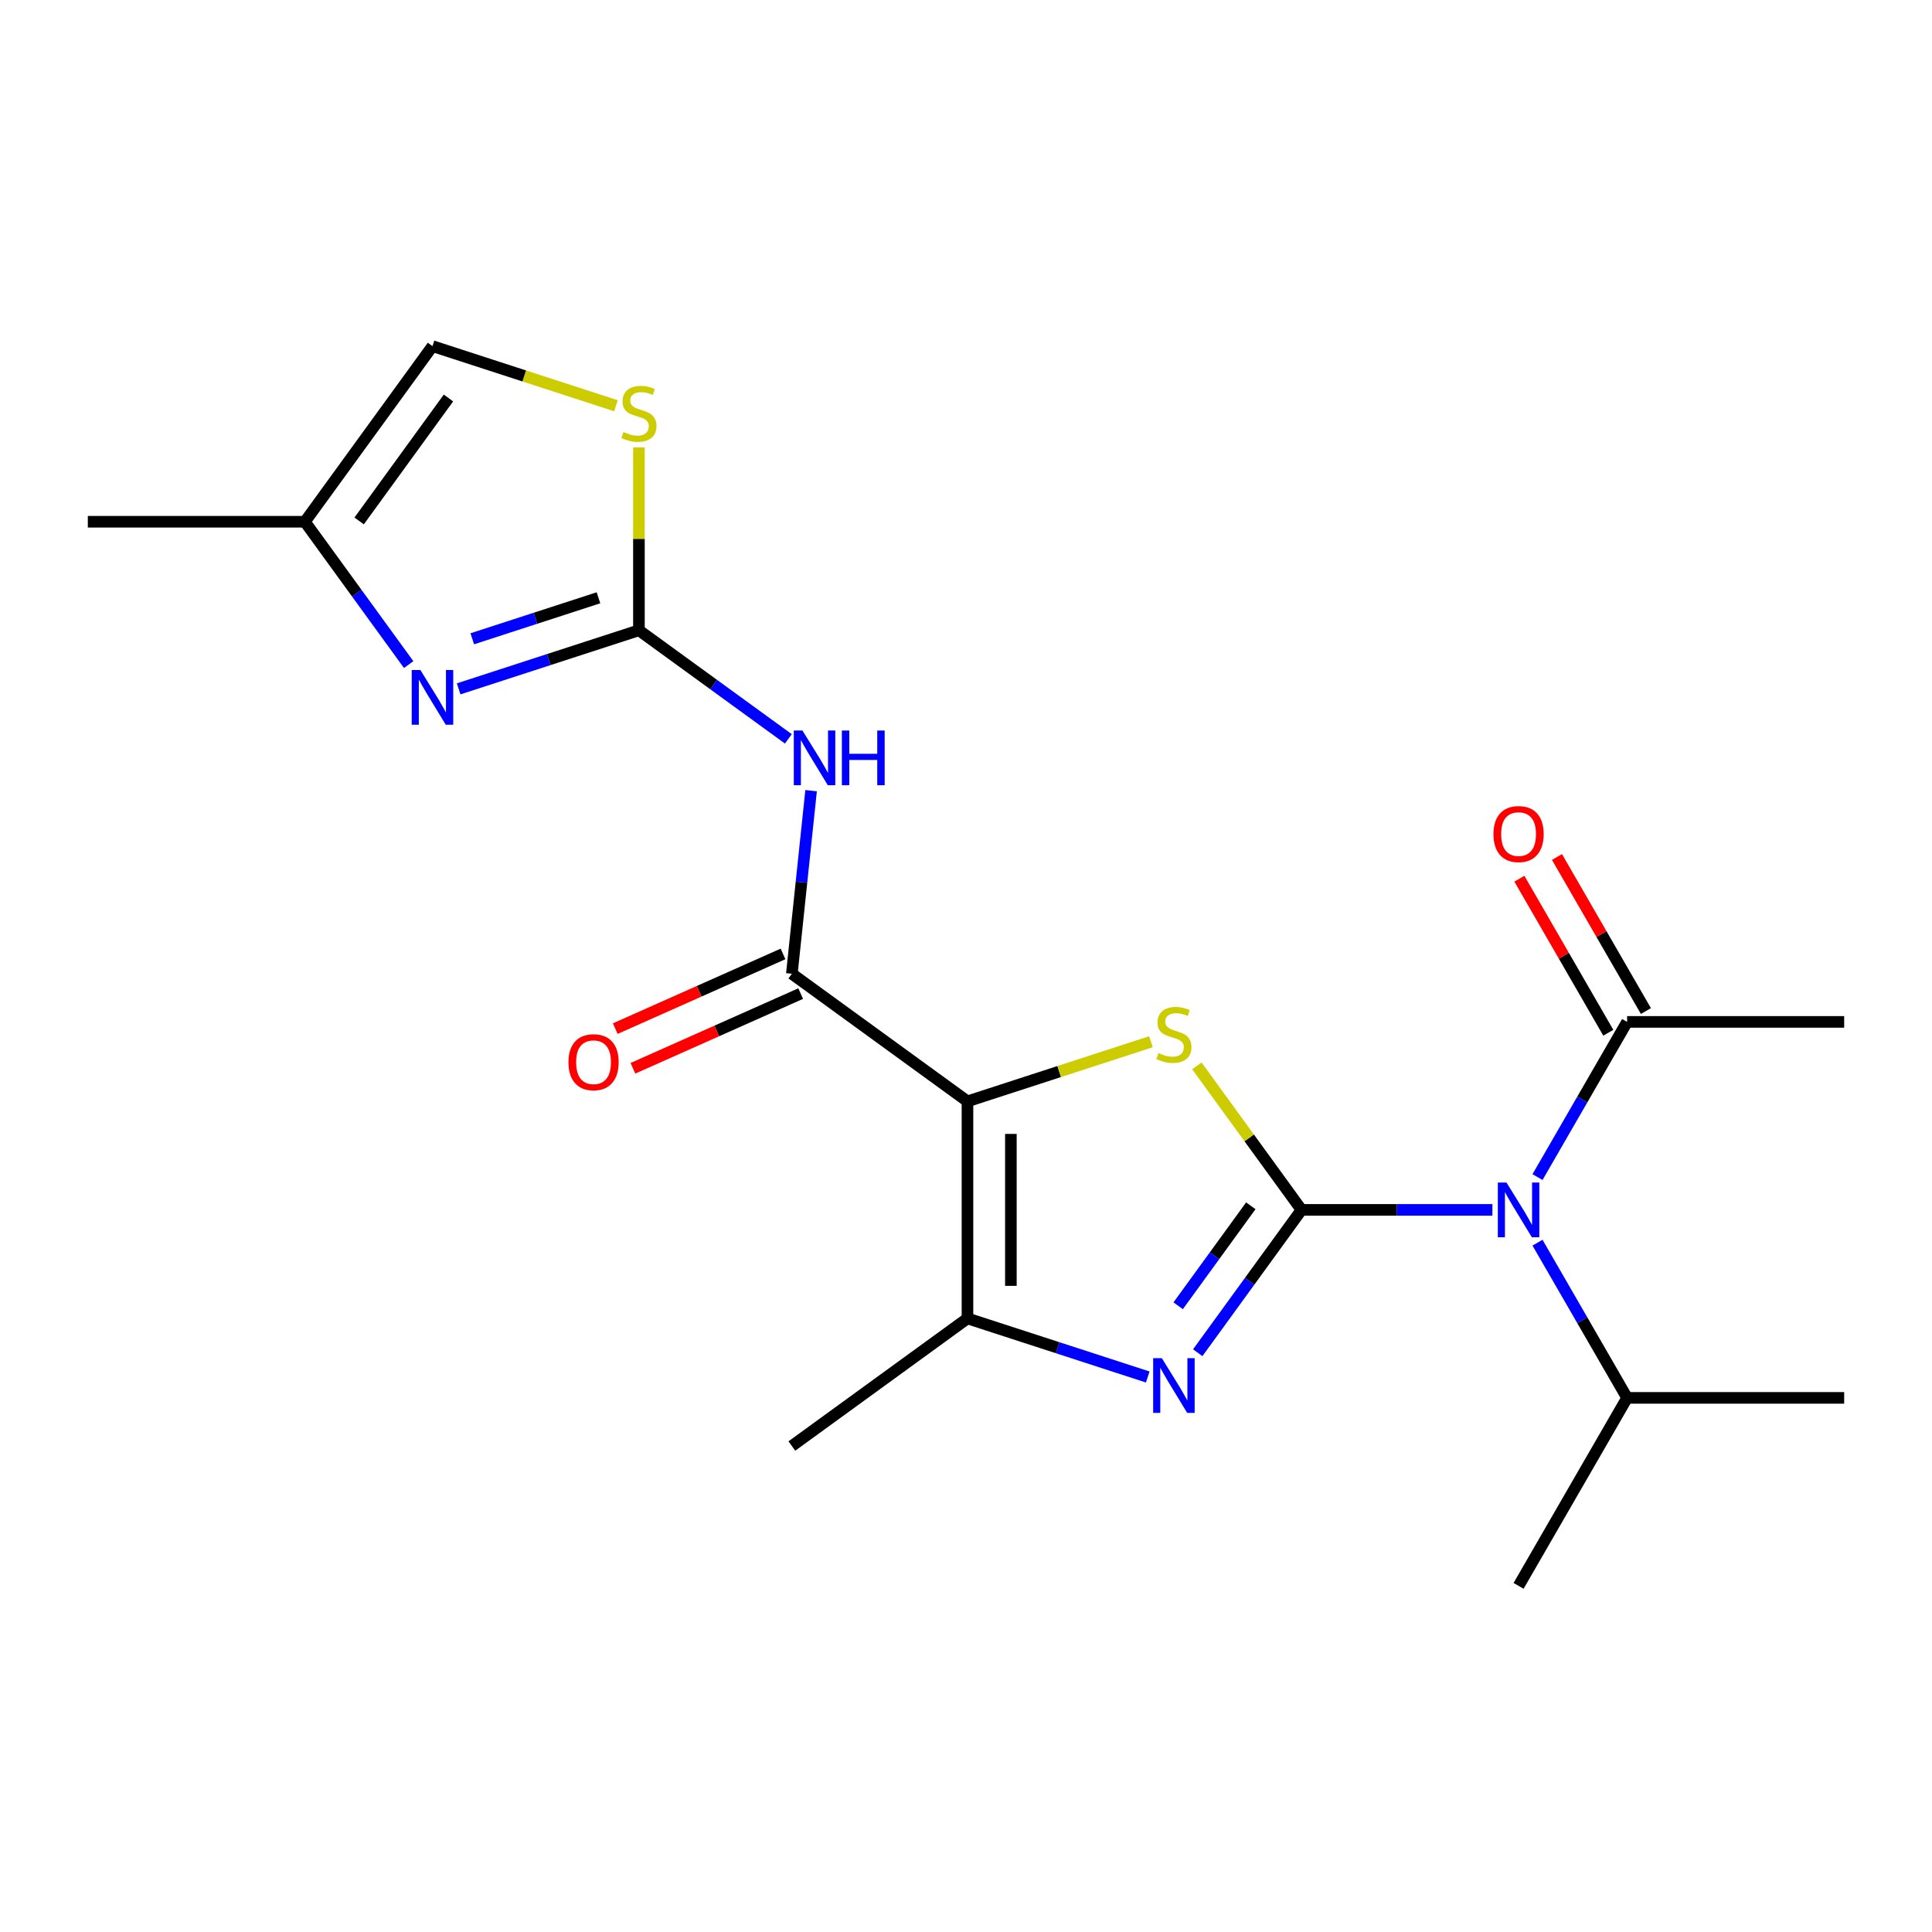 <?xml version='1.0' encoding='iso-8859-1'?>
<svg version='1.1' baseProfile='full'
              xmlns='http://www.w3.org/2000/svg'
                      xmlns:rdkit='http://www.rdkit.org/xml'
                      xmlns:xlink='http://www.w3.org/1999/xlink'
                  xml:space='preserve'
width='1000px' height='1000px' viewBox='0 0 1000 1000'>
<!-- END OF HEADER -->
<rect style='opacity:1.0;fill:#FFFFFF;stroke:none' width='1000' height='1000' x='0' y='0'> </rect>
<path class='bond-1' d='M 673.656,626.235 L 646.58,588.968' style='fill:none;fill-rule:evenodd;stroke:#000000;stroke-width:6px;stroke-linecap:butt;stroke-linejoin:miter;stroke-opacity:1' />
<path class='bond-1' d='M 646.58,588.968 L 619.504,551.701' style='fill:none;fill-rule:evenodd;stroke:#CCCC00;stroke-width:6px;stroke-linecap:butt;stroke-linejoin:miter;stroke-opacity:1' />
<path class='bond-2' d='M 673.656,626.235 L 646.8,663.199' style='fill:none;fill-rule:evenodd;stroke:#000000;stroke-width:6px;stroke-linecap:butt;stroke-linejoin:miter;stroke-opacity:1' />
<path class='bond-2' d='M 646.8,663.199 L 619.944,700.164' style='fill:none;fill-rule:evenodd;stroke:#0000FF;stroke-width:6px;stroke-linecap:butt;stroke-linejoin:miter;stroke-opacity:1' />
<path class='bond-2' d='M 647.42,624.116 L 628.621,649.991' style='fill:none;fill-rule:evenodd;stroke:#000000;stroke-width:6px;stroke-linecap:butt;stroke-linejoin:miter;stroke-opacity:1' />
<path class='bond-2' d='M 628.621,649.991 L 609.821,675.866' style='fill:none;fill-rule:evenodd;stroke:#0000FF;stroke-width:6px;stroke-linecap:butt;stroke-linejoin:miter;stroke-opacity:1' />
<path class='bond-3' d='M 673.656,626.235 L 723.06,626.235' style='fill:none;fill-rule:evenodd;stroke:#000000;stroke-width:6px;stroke-linecap:butt;stroke-linejoin:miter;stroke-opacity:1' />
<path class='bond-3' d='M 723.06,626.235 L 772.463,626.235' style='fill:none;fill-rule:evenodd;stroke:#0000FF;stroke-width:6px;stroke-linecap:butt;stroke-linejoin:miter;stroke-opacity:1' />
<path class='bond-0' d='M 500.759,570.057 L 548.243,554.629' style='fill:none;fill-rule:evenodd;stroke:#000000;stroke-width:6px;stroke-linecap:butt;stroke-linejoin:miter;stroke-opacity:1' />
<path class='bond-0' d='M 548.243,554.629 L 595.726,539.2' style='fill:none;fill-rule:evenodd;stroke:#CCCC00;stroke-width:6px;stroke-linecap:butt;stroke-linejoin:miter;stroke-opacity:1' />
<path class='bond-4' d='M 500.759,570.057 L 409.861,504.016' style='fill:none;fill-rule:evenodd;stroke:#000000;stroke-width:6px;stroke-linecap:butt;stroke-linejoin:miter;stroke-opacity:1' />
<path class='bond-21' d='M 500.759,570.057 L 500.759,682.413' style='fill:none;fill-rule:evenodd;stroke:#000000;stroke-width:6px;stroke-linecap:butt;stroke-linejoin:miter;stroke-opacity:1' />
<path class='bond-21' d='M 523.23,586.91 L 523.23,665.559' style='fill:none;fill-rule:evenodd;stroke:#000000;stroke-width:6px;stroke-linecap:butt;stroke-linejoin:miter;stroke-opacity:1' />
<path class='bond-5' d='M 594.066,712.73 L 547.413,697.571' style='fill:none;fill-rule:evenodd;stroke:#0000FF;stroke-width:6px;stroke-linecap:butt;stroke-linejoin:miter;stroke-opacity:1' />
<path class='bond-5' d='M 547.413,697.571 L 500.759,682.413' style='fill:none;fill-rule:evenodd;stroke:#000000;stroke-width:6px;stroke-linecap:butt;stroke-linejoin:miter;stroke-opacity:1' />
<path class='bond-10' d='M 795.809,609.266 L 818.999,569.099' style='fill:none;fill-rule:evenodd;stroke:#0000FF;stroke-width:6px;stroke-linecap:butt;stroke-linejoin:miter;stroke-opacity:1' />
<path class='bond-10' d='M 818.999,569.099 L 842.19,528.932' style='fill:none;fill-rule:evenodd;stroke:#000000;stroke-width:6px;stroke-linecap:butt;stroke-linejoin:miter;stroke-opacity:1' />
<path class='bond-15' d='M 795.809,643.204 L 818.999,683.371' style='fill:none;fill-rule:evenodd;stroke:#0000FF;stroke-width:6px;stroke-linecap:butt;stroke-linejoin:miter;stroke-opacity:1' />
<path class='bond-15' d='M 818.999,683.371 L 842.19,723.538' style='fill:none;fill-rule:evenodd;stroke:#000000;stroke-width:6px;stroke-linecap:butt;stroke-linejoin:miter;stroke-opacity:1' />
<path class='bond-7' d='M 409.861,504.016 L 414.842,456.63' style='fill:none;fill-rule:evenodd;stroke:#000000;stroke-width:6px;stroke-linecap:butt;stroke-linejoin:miter;stroke-opacity:1' />
<path class='bond-7' d='M 414.842,456.63 L 419.822,409.245' style='fill:none;fill-rule:evenodd;stroke:#0000FF;stroke-width:6px;stroke-linecap:butt;stroke-linejoin:miter;stroke-opacity:1' />
<path class='bond-13' d='M 405.291,493.752 L 361.875,513.082' style='fill:none;fill-rule:evenodd;stroke:#000000;stroke-width:6px;stroke-linecap:butt;stroke-linejoin:miter;stroke-opacity:1' />
<path class='bond-13' d='M 361.875,513.082 L 318.458,532.412' style='fill:none;fill-rule:evenodd;stroke:#FF0000;stroke-width:6px;stroke-linecap:butt;stroke-linejoin:miter;stroke-opacity:1' />
<path class='bond-13' d='M 414.431,514.28 L 371.014,533.611' style='fill:none;fill-rule:evenodd;stroke:#000000;stroke-width:6px;stroke-linecap:butt;stroke-linejoin:miter;stroke-opacity:1' />
<path class='bond-13' d='M 371.014,533.611 L 327.598,552.941' style='fill:none;fill-rule:evenodd;stroke:#FF0000;stroke-width:6px;stroke-linecap:butt;stroke-linejoin:miter;stroke-opacity:1' />
<path class='bond-16' d='M 500.759,682.413 L 409.861,748.454' style='fill:none;fill-rule:evenodd;stroke:#000000;stroke-width:6px;stroke-linecap:butt;stroke-linejoin:miter;stroke-opacity:1' />
<path class='bond-6' d='M 330.708,326.235 L 369.382,354.333' style='fill:none;fill-rule:evenodd;stroke:#000000;stroke-width:6px;stroke-linecap:butt;stroke-linejoin:miter;stroke-opacity:1' />
<path class='bond-6' d='M 369.382,354.333 L 408.057,382.432' style='fill:none;fill-rule:evenodd;stroke:#0000FF;stroke-width:6px;stroke-linecap:butt;stroke-linejoin:miter;stroke-opacity:1' />
<path class='bond-8' d='M 330.708,326.235 L 284.054,341.394' style='fill:none;fill-rule:evenodd;stroke:#000000;stroke-width:6px;stroke-linecap:butt;stroke-linejoin:miter;stroke-opacity:1' />
<path class='bond-8' d='M 284.054,341.394 L 237.4,356.552' style='fill:none;fill-rule:evenodd;stroke:#0000FF;stroke-width:6px;stroke-linecap:butt;stroke-linejoin:miter;stroke-opacity:1' />
<path class='bond-8' d='M 309.768,309.411 L 277.11,320.022' style='fill:none;fill-rule:evenodd;stroke:#000000;stroke-width:6px;stroke-linecap:butt;stroke-linejoin:miter;stroke-opacity:1' />
<path class='bond-8' d='M 277.11,320.022 L 244.452,330.633' style='fill:none;fill-rule:evenodd;stroke:#0000FF;stroke-width:6px;stroke-linecap:butt;stroke-linejoin:miter;stroke-opacity:1' />
<path class='bond-9' d='M 330.708,326.235 L 330.708,278.901' style='fill:none;fill-rule:evenodd;stroke:#000000;stroke-width:6px;stroke-linecap:butt;stroke-linejoin:miter;stroke-opacity:1' />
<path class='bond-9' d='M 330.708,278.901 L 330.708,231.568' style='fill:none;fill-rule:evenodd;stroke:#CCCC00;stroke-width:6px;stroke-linecap:butt;stroke-linejoin:miter;stroke-opacity:1' />
<path class='bond-11' d='M 211.523,343.986 L 184.666,307.021' style='fill:none;fill-rule:evenodd;stroke:#0000FF;stroke-width:6px;stroke-linecap:butt;stroke-linejoin:miter;stroke-opacity:1' />
<path class='bond-11' d='M 184.666,307.021 L 157.81,270.057' style='fill:none;fill-rule:evenodd;stroke:#000000;stroke-width:6px;stroke-linecap:butt;stroke-linejoin:miter;stroke-opacity:1' />
<path class='bond-12' d='M 318.819,210.016 L 271.335,194.588' style='fill:none;fill-rule:evenodd;stroke:#CCCC00;stroke-width:6px;stroke-linecap:butt;stroke-linejoin:miter;stroke-opacity:1' />
<path class='bond-12' d='M 271.335,194.588 L 223.851,179.159' style='fill:none;fill-rule:evenodd;stroke:#000000;stroke-width:6px;stroke-linecap:butt;stroke-linejoin:miter;stroke-opacity:1' />
<path class='bond-14' d='M 851.92,523.314 L 828.903,483.447' style='fill:none;fill-rule:evenodd;stroke:#000000;stroke-width:6px;stroke-linecap:butt;stroke-linejoin:miter;stroke-opacity:1' />
<path class='bond-14' d='M 828.903,483.447 L 805.886,443.58' style='fill:none;fill-rule:evenodd;stroke:#FF0000;stroke-width:6px;stroke-linecap:butt;stroke-linejoin:miter;stroke-opacity:1' />
<path class='bond-14' d='M 832.46,534.55 L 809.442,494.683' style='fill:none;fill-rule:evenodd;stroke:#000000;stroke-width:6px;stroke-linecap:butt;stroke-linejoin:miter;stroke-opacity:1' />
<path class='bond-14' d='M 809.442,494.683 L 786.425,454.816' style='fill:none;fill-rule:evenodd;stroke:#FF0000;stroke-width:6px;stroke-linecap:butt;stroke-linejoin:miter;stroke-opacity:1' />
<path class='bond-17' d='M 842.19,528.932 L 954.545,528.932' style='fill:none;fill-rule:evenodd;stroke:#000000;stroke-width:6px;stroke-linecap:butt;stroke-linejoin:miter;stroke-opacity:1' />
<path class='bond-18' d='M 157.81,270.057 L 45.455,270.057' style='fill:none;fill-rule:evenodd;stroke:#000000;stroke-width:6px;stroke-linecap:butt;stroke-linejoin:miter;stroke-opacity:1' />
<path class='bond-22' d='M 157.81,270.057 L 223.851,179.159' style='fill:none;fill-rule:evenodd;stroke:#000000;stroke-width:6px;stroke-linecap:butt;stroke-linejoin:miter;stroke-opacity:1' />
<path class='bond-22' d='M 185.896,269.631 L 232.125,206.002' style='fill:none;fill-rule:evenodd;stroke:#000000;stroke-width:6px;stroke-linecap:butt;stroke-linejoin:miter;stroke-opacity:1' />
<path class='bond-19' d='M 842.19,723.538 L 954.545,723.538' style='fill:none;fill-rule:evenodd;stroke:#000000;stroke-width:6px;stroke-linecap:butt;stroke-linejoin:miter;stroke-opacity:1' />
<path class='bond-20' d='M 842.19,723.538 L 786.012,820.841' style='fill:none;fill-rule:evenodd;stroke:#000000;stroke-width:6px;stroke-linecap:butt;stroke-linejoin:miter;stroke-opacity:1' />
<path  class='atom-2' d='M 599.615 545.057
Q 599.935 545.177, 601.255 545.737
Q 602.575 546.297, 604.015 546.657
Q 605.495 546.977, 606.935 546.977
Q 609.615 546.977, 611.175 545.697
Q 612.735 544.377, 612.735 542.097
Q 612.735 540.537, 611.935 539.577
Q 611.175 538.617, 609.975 538.097
Q 608.775 537.577, 606.775 536.977
Q 604.255 536.217, 602.735 535.497
Q 601.255 534.777, 600.175 533.257
Q 599.135 531.737, 599.135 529.177
Q 599.135 525.617, 601.535 523.417
Q 603.975 521.217, 608.775 521.217
Q 612.055 521.217, 615.775 522.777
L 614.855 525.857
Q 611.455 524.457, 608.895 524.457
Q 606.135 524.457, 604.615 525.617
Q 603.095 526.737, 603.135 528.697
Q 603.135 530.217, 603.895 531.137
Q 604.695 532.057, 605.815 532.577
Q 606.975 533.097, 608.895 533.697
Q 611.455 534.497, 612.975 535.297
Q 614.495 536.097, 615.575 537.737
Q 616.695 539.337, 616.695 542.097
Q 616.695 546.017, 614.055 548.137
Q 611.455 550.217, 607.095 550.217
Q 604.575 550.217, 602.655 549.657
Q 600.775 549.137, 598.535 548.217
L 599.615 545.057
' fill='#CCCC00'/>
<path  class='atom-3' d='M 601.355 702.973
L 610.635 717.973
Q 611.555 719.453, 613.035 722.133
Q 614.515 724.813, 614.595 724.973
L 614.595 702.973
L 618.355 702.973
L 618.355 731.293
L 614.475 731.293
L 604.515 714.893
Q 603.355 712.973, 602.115 710.773
Q 600.915 708.573, 600.555 707.893
L 600.555 731.293
L 596.875 731.293
L 596.875 702.973
L 601.355 702.973
' fill='#0000FF'/>
<path  class='atom-4' d='M 779.752 612.075
L 789.032 627.075
Q 789.952 628.555, 791.432 631.235
Q 792.912 633.915, 792.992 634.075
L 792.992 612.075
L 796.752 612.075
L 796.752 640.395
L 792.872 640.395
L 782.912 623.995
Q 781.752 622.075, 780.512 619.875
Q 779.312 617.675, 778.952 616.995
L 778.952 640.395
L 775.272 640.395
L 775.272 612.075
L 779.752 612.075
' fill='#0000FF'/>
<path  class='atom-8' d='M 415.345 378.116
L 424.625 393.116
Q 425.545 394.596, 427.025 397.276
Q 428.505 399.956, 428.585 400.116
L 428.585 378.116
L 432.345 378.116
L 432.345 406.436
L 428.465 406.436
L 418.505 390.036
Q 417.345 388.116, 416.105 385.916
Q 414.905 383.716, 414.545 383.036
L 414.545 406.436
L 410.865 406.436
L 410.865 378.116
L 415.345 378.116
' fill='#0000FF'/>
<path  class='atom-8' d='M 435.745 378.116
L 439.585 378.116
L 439.585 390.156
L 454.065 390.156
L 454.065 378.116
L 457.905 378.116
L 457.905 406.436
L 454.065 406.436
L 454.065 393.356
L 439.585 393.356
L 439.585 406.436
L 435.745 406.436
L 435.745 378.116
' fill='#0000FF'/>
<path  class='atom-9' d='M 217.591 346.795
L 226.871 361.795
Q 227.791 363.275, 229.271 365.955
Q 230.751 368.635, 230.831 368.795
L 230.831 346.795
L 234.591 346.795
L 234.591 375.115
L 230.711 375.115
L 220.751 358.715
Q 219.591 356.795, 218.351 354.595
Q 217.151 352.395, 216.791 351.715
L 216.791 375.115
L 213.111 375.115
L 213.111 346.795
L 217.591 346.795
' fill='#0000FF'/>
<path  class='atom-10' d='M 322.708 223.599
Q 323.028 223.719, 324.348 224.279
Q 325.668 224.839, 327.108 225.199
Q 328.588 225.519, 330.028 225.519
Q 332.708 225.519, 334.268 224.239
Q 335.828 222.919, 335.828 220.639
Q 335.828 219.079, 335.028 218.119
Q 334.268 217.159, 333.068 216.639
Q 331.868 216.119, 329.868 215.519
Q 327.348 214.759, 325.828 214.039
Q 324.348 213.319, 323.268 211.799
Q 322.228 210.279, 322.228 207.719
Q 322.228 204.159, 324.628 201.959
Q 327.068 199.759, 331.868 199.759
Q 335.148 199.759, 338.868 201.319
L 337.948 204.399
Q 334.548 202.999, 331.988 202.999
Q 329.228 202.999, 327.708 204.159
Q 326.188 205.279, 326.228 207.239
Q 326.228 208.759, 326.988 209.679
Q 327.788 210.599, 328.908 211.119
Q 330.068 211.639, 331.988 212.239
Q 334.548 213.039, 336.068 213.839
Q 337.588 214.639, 338.668 216.279
Q 339.788 217.879, 339.788 220.639
Q 339.788 224.559, 337.148 226.679
Q 334.548 228.759, 330.188 228.759
Q 327.668 228.759, 325.748 228.199
Q 323.868 227.679, 321.628 226.759
L 322.708 223.599
' fill='#CCCC00'/>
<path  class='atom-14' d='M 294.219 549.795
Q 294.219 542.995, 297.579 539.195
Q 300.939 535.395, 307.219 535.395
Q 313.499 535.395, 316.859 539.195
Q 320.219 542.995, 320.219 549.795
Q 320.219 556.675, 316.819 560.595
Q 313.419 564.475, 307.219 564.475
Q 300.979 564.475, 297.579 560.595
Q 294.219 556.715, 294.219 549.795
M 307.219 561.275
Q 311.539 561.275, 313.859 558.395
Q 316.219 555.475, 316.219 549.795
Q 316.219 544.235, 313.859 541.435
Q 311.539 538.595, 307.219 538.595
Q 302.899 538.595, 300.539 541.395
Q 298.219 544.195, 298.219 549.795
Q 298.219 555.515, 300.539 558.395
Q 302.899 561.275, 307.219 561.275
' fill='#FF0000'/>
<path  class='atom-15' d='M 773.012 431.709
Q 773.012 424.909, 776.372 421.109
Q 779.732 417.309, 786.012 417.309
Q 792.292 417.309, 795.652 421.109
Q 799.012 424.909, 799.012 431.709
Q 799.012 438.589, 795.612 442.509
Q 792.212 446.389, 786.012 446.389
Q 779.772 446.389, 776.372 442.509
Q 773.012 438.629, 773.012 431.709
M 786.012 443.189
Q 790.332 443.189, 792.652 440.309
Q 795.012 437.389, 795.012 431.709
Q 795.012 426.149, 792.652 423.349
Q 790.332 420.509, 786.012 420.509
Q 781.692 420.509, 779.332 423.309
Q 777.012 426.109, 777.012 431.709
Q 777.012 437.429, 779.332 440.309
Q 781.692 443.189, 786.012 443.189
' fill='#FF0000'/>
</svg>
